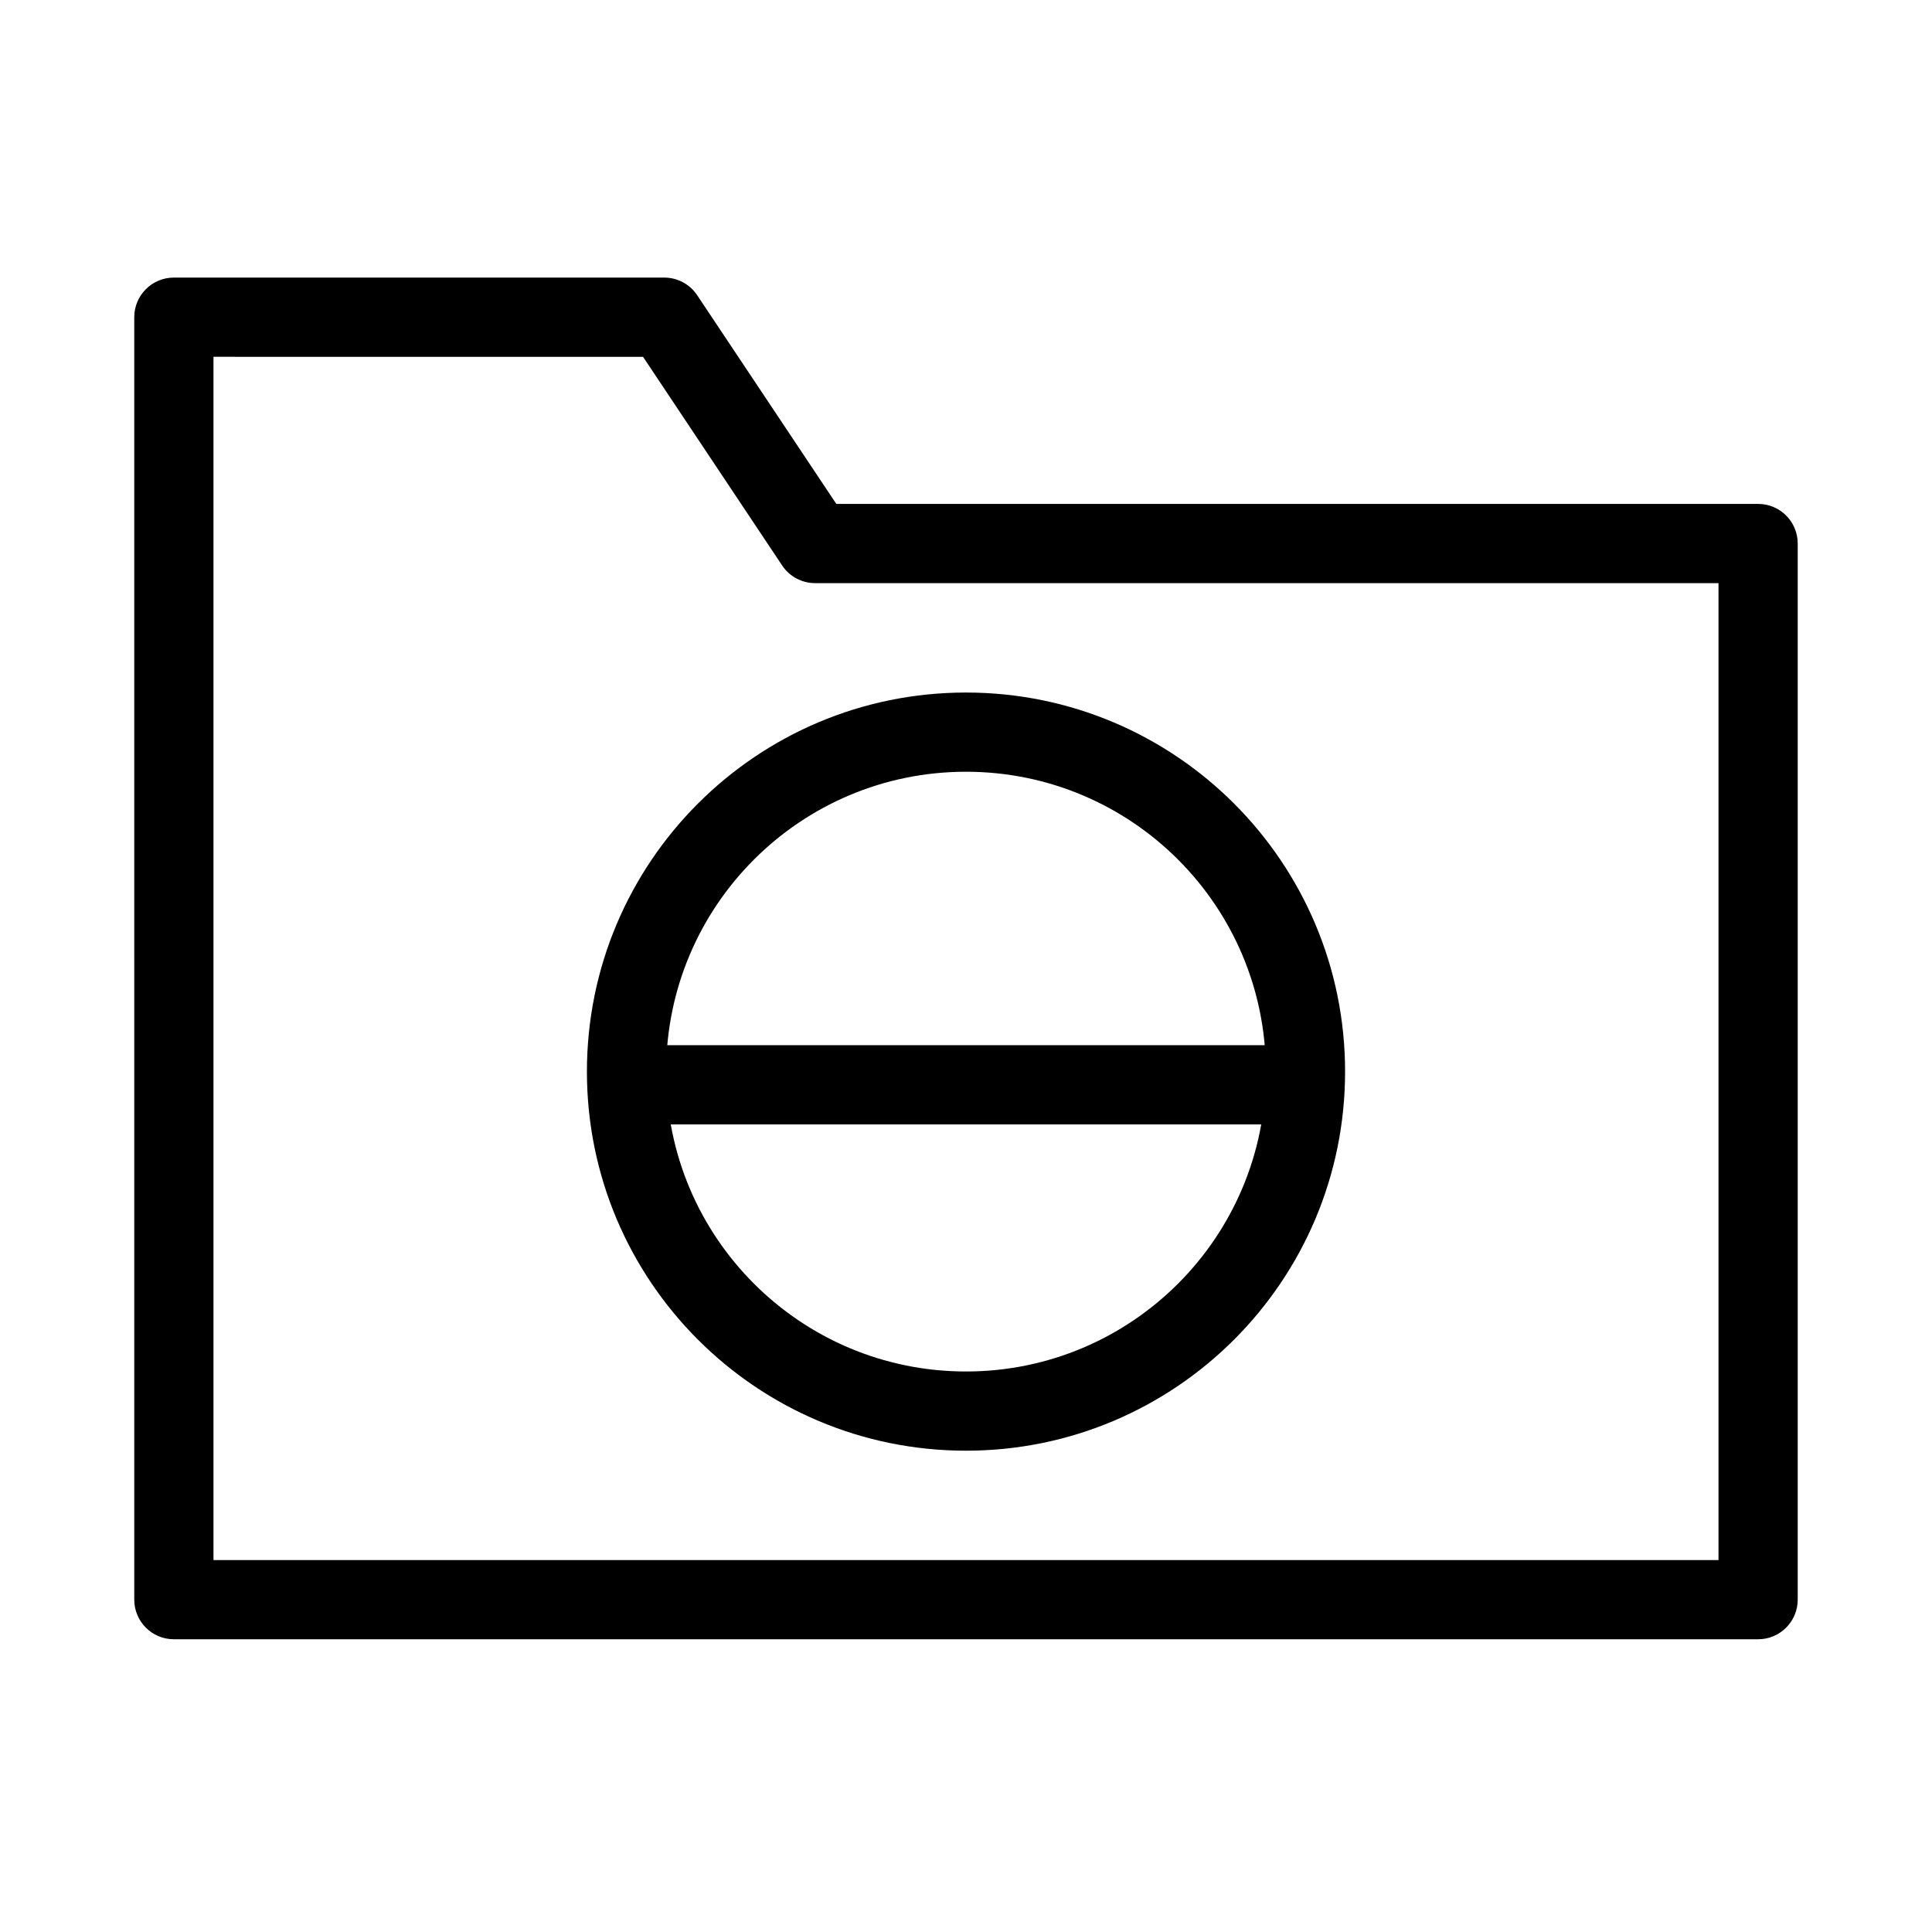 <?xml version="1.0" encoding="UTF-8"?>
<!-- Uploaded to: SVG Repo, www.svgrepo.com, Generator: SVG Repo Mixer Tools -->
<svg fill="#000000" width="800px" height="800px" version="1.1" viewBox="144 144 512 512" xmlns="http://www.w3.org/2000/svg">
 <g fill-rule="evenodd">
  <path d="m179.58 228.06c0-5.797 4.699-10.496 10.496-10.496h129.95c3.512 0 6.789 1.754 8.734 4.676l36.867 55.301h244.29c5.797 0 10.496 4.699 10.496 10.496v279.89c0 5.797-4.699 10.496-10.496 10.496h-419.84c-5.797 0-10.496-4.699-10.496-10.496zm20.992 10.496v318.88h398.85v-258.9h-239.41c-3.508 0-6.785-1.754-8.73-4.672l-36.871-55.305z"/>
  <path d="m400 348.52c-43.891 0-79.469 35.578-79.469 79.469s35.578 79.469 79.469 79.469 79.469-35.578 79.469-79.469-35.578-79.469-79.469-79.469zm-100.46 79.469c0-55.484 44.977-100.46 100.46-100.46s100.46 44.977 100.46 100.46-44.977 100.46-100.46 100.46-100.46-44.977-100.46-100.46z"/>
  <path d="m483.96 441.98h-167.93v-20.992h167.93z"/>
 </g>
</svg>